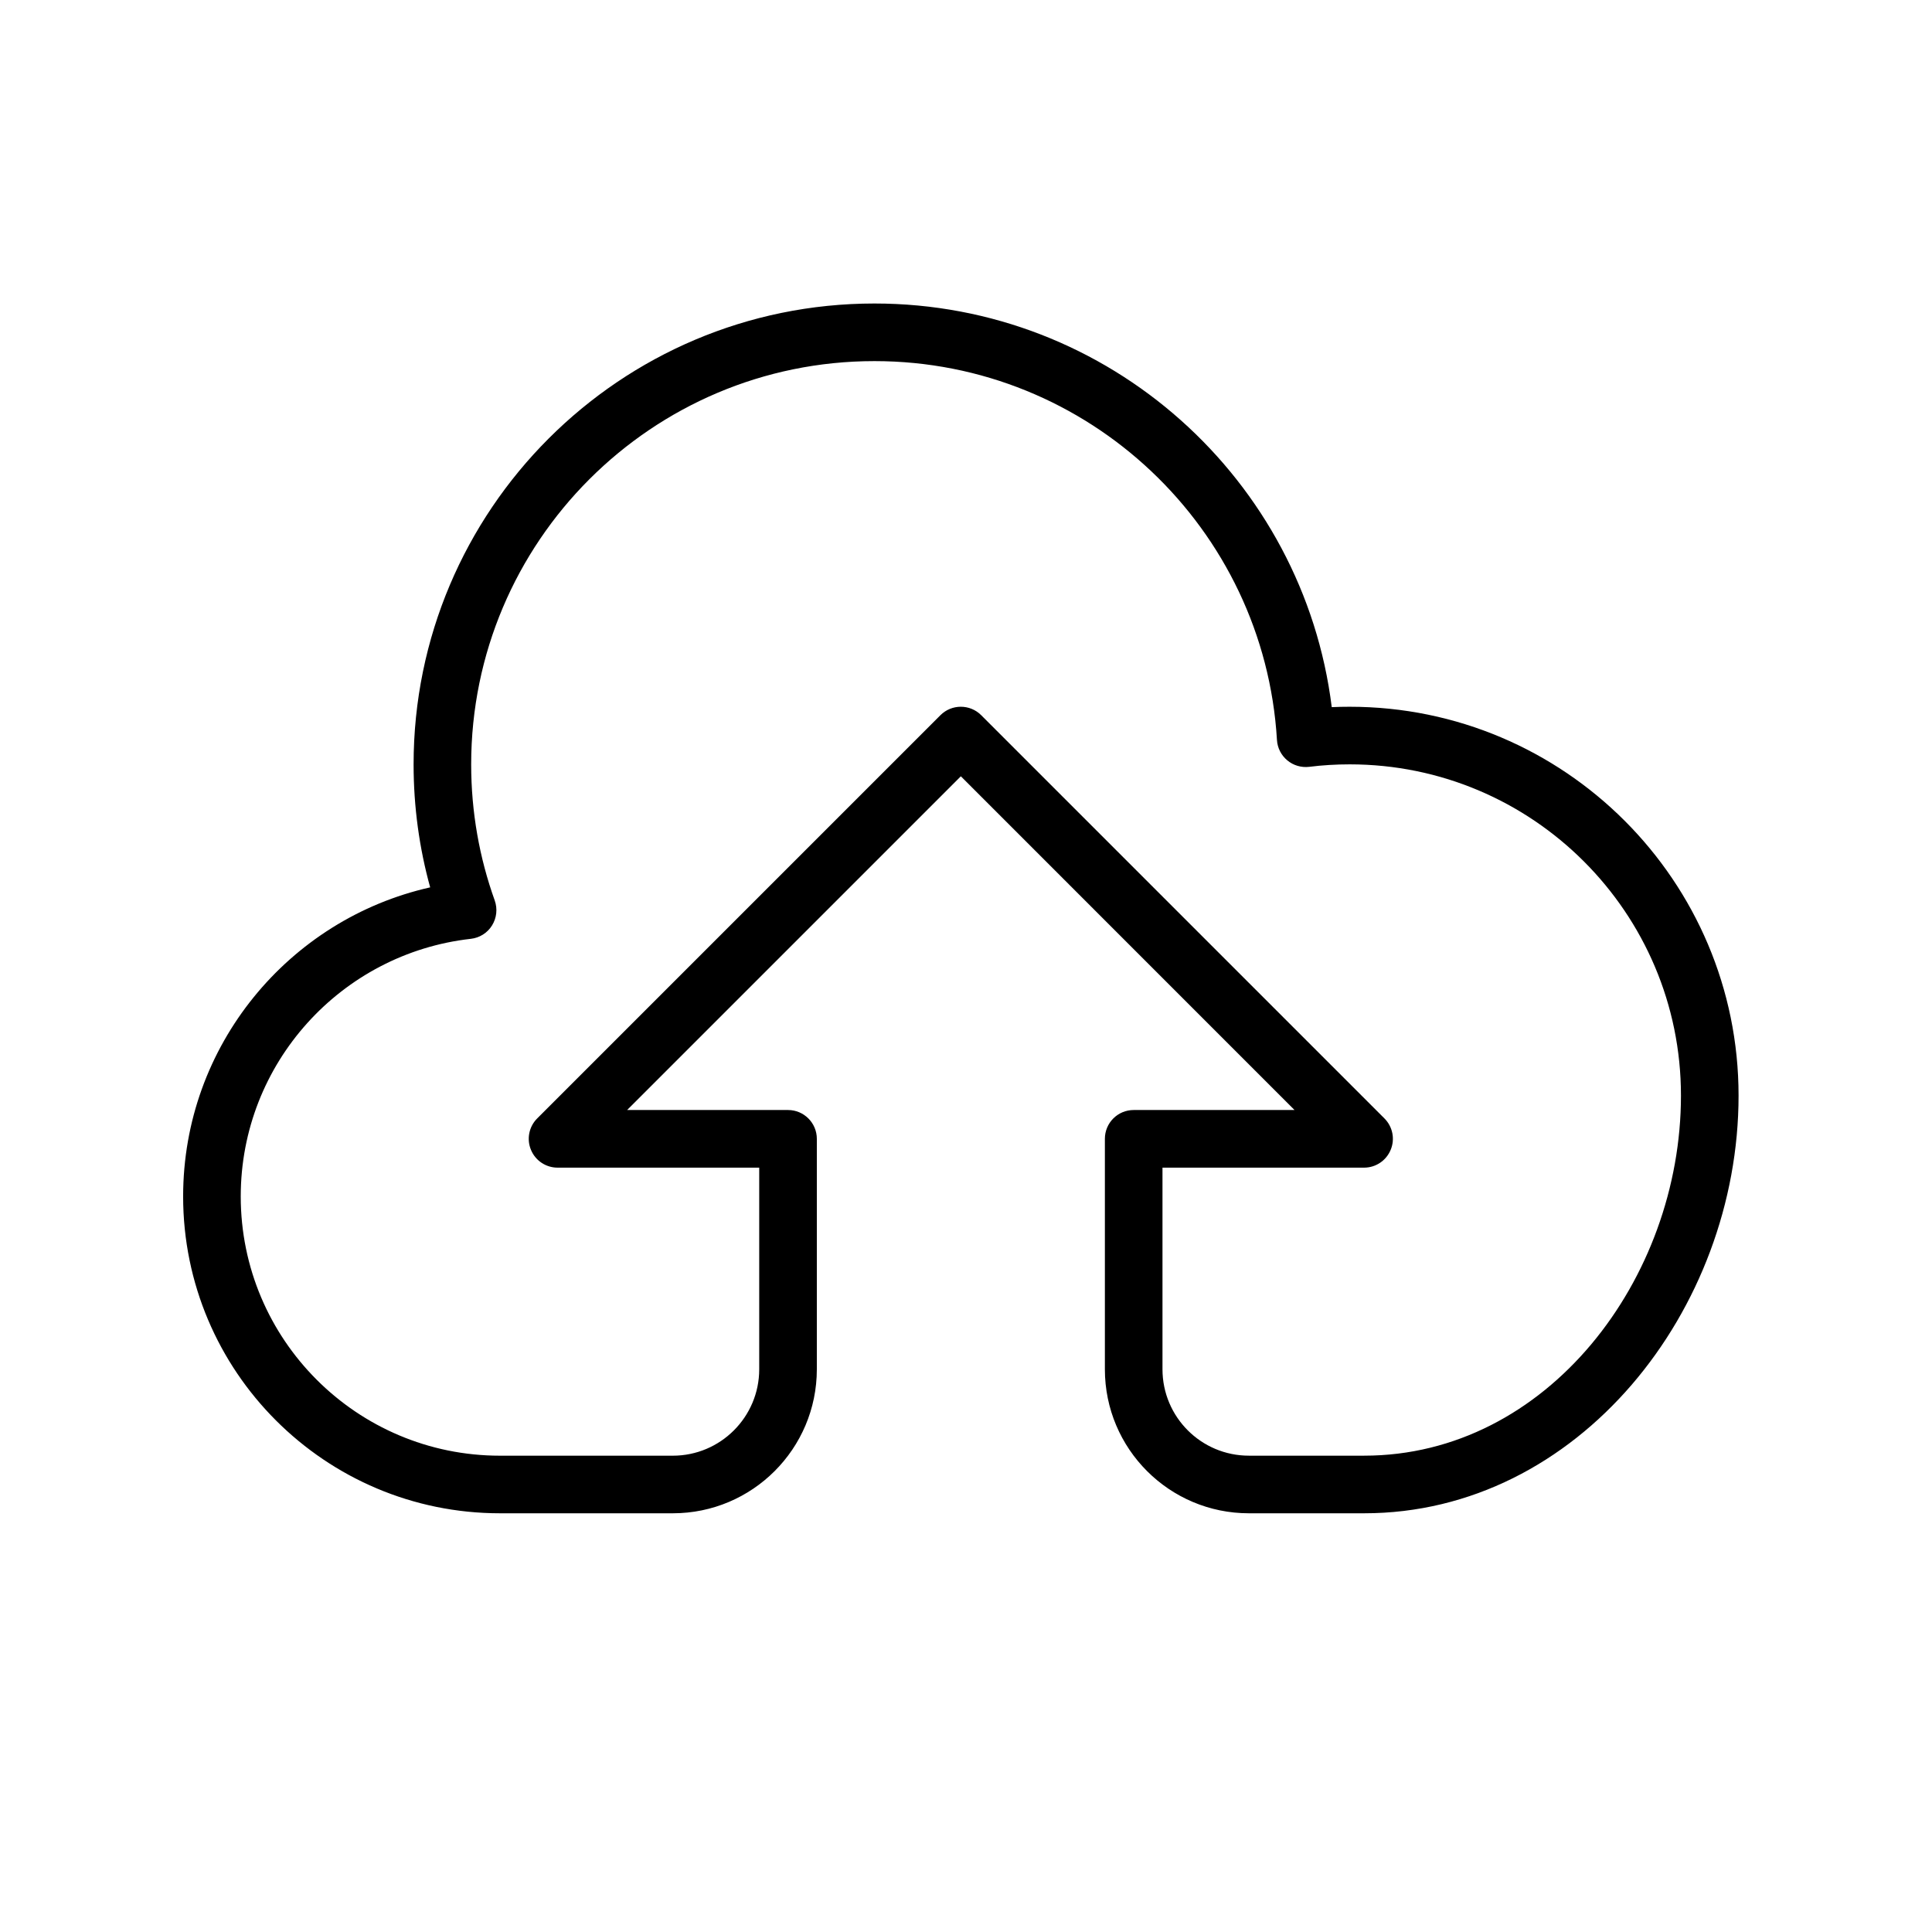 <?xml version="1.0" encoding="UTF-8"?>
<!-- Uploaded to: SVG Repo, www.svgrepo.com, Generator: SVG Repo Mixer Tools -->
<svg fill="#000000" width="800px" height="800px" version="1.1" viewBox="144 144 512 512" xmlns="http://www.w3.org/2000/svg">
 <path d="m258 379.16c-2.871-10.383-4.394-21.312-4.394-32.598 0-67.402 54.715-122.13 122.13-122.13 62.273 0 113.71 46.699 121.19 106.97 1.57-0.074 3.16-0.105 4.762-0.105 56.871 0 103.05 46.184 103.05 103.05 0 56.781-42.457 110.69-99.234 110.69h-30.535c-21.082 0-38.164-17.086-38.164-38.168v-61.066c0-4.215 3.402-7.637 7.633-7.637h42.625l-88.426-88.441-88.441 88.441h42.641c4.211 0 7.633 3.422 7.633 7.637v61.066c0 21.082-17.098 38.168-38.168 38.168h-45.801c-46.352 0-83.969-37.617-83.969-83.969 0-39.984 28.016-73.48 65.465-81.906zm194.07 74.273v53.434c0 12.641 10.242 22.902 22.898 22.902h30.535c48.535 0 83.969-46.871 83.969-95.422 0-48.457-39.344-87.785-87.785-87.785-3.633 0-7.223 0.215-10.73 0.656-2.094 0.246-4.199-0.363-5.82-1.723-1.617-1.344-2.609-3.297-2.731-5.406-3.344-55.969-49.863-100.39-106.67-100.39-58.992 0-106.87 47.895-106.87 106.87 0 12.656 2.199 24.797 6.242 36.062 0.781 2.199 0.52 4.641-0.715 6.625-1.223 1.984-3.301 3.281-5.621 3.543-34.289 3.848-60.973 32.961-60.973 68.273 0 37.922 30.777 68.703 68.699 68.703h45.801c12.641 0 22.902-10.262 22.902-22.902v-53.434h-53.438c-3.098 0-5.875-1.863-7.051-4.719-1.191-2.84-0.535-6.137 1.648-8.32l106.87-106.87c2.977-2.977 7.816-2.977 10.793 0l106.87 106.87c2.184 2.184 2.84 5.481 1.648 8.32-1.176 2.856-3.953 4.719-7.039 4.719z" fill-rule="evenodd"/>
</svg>